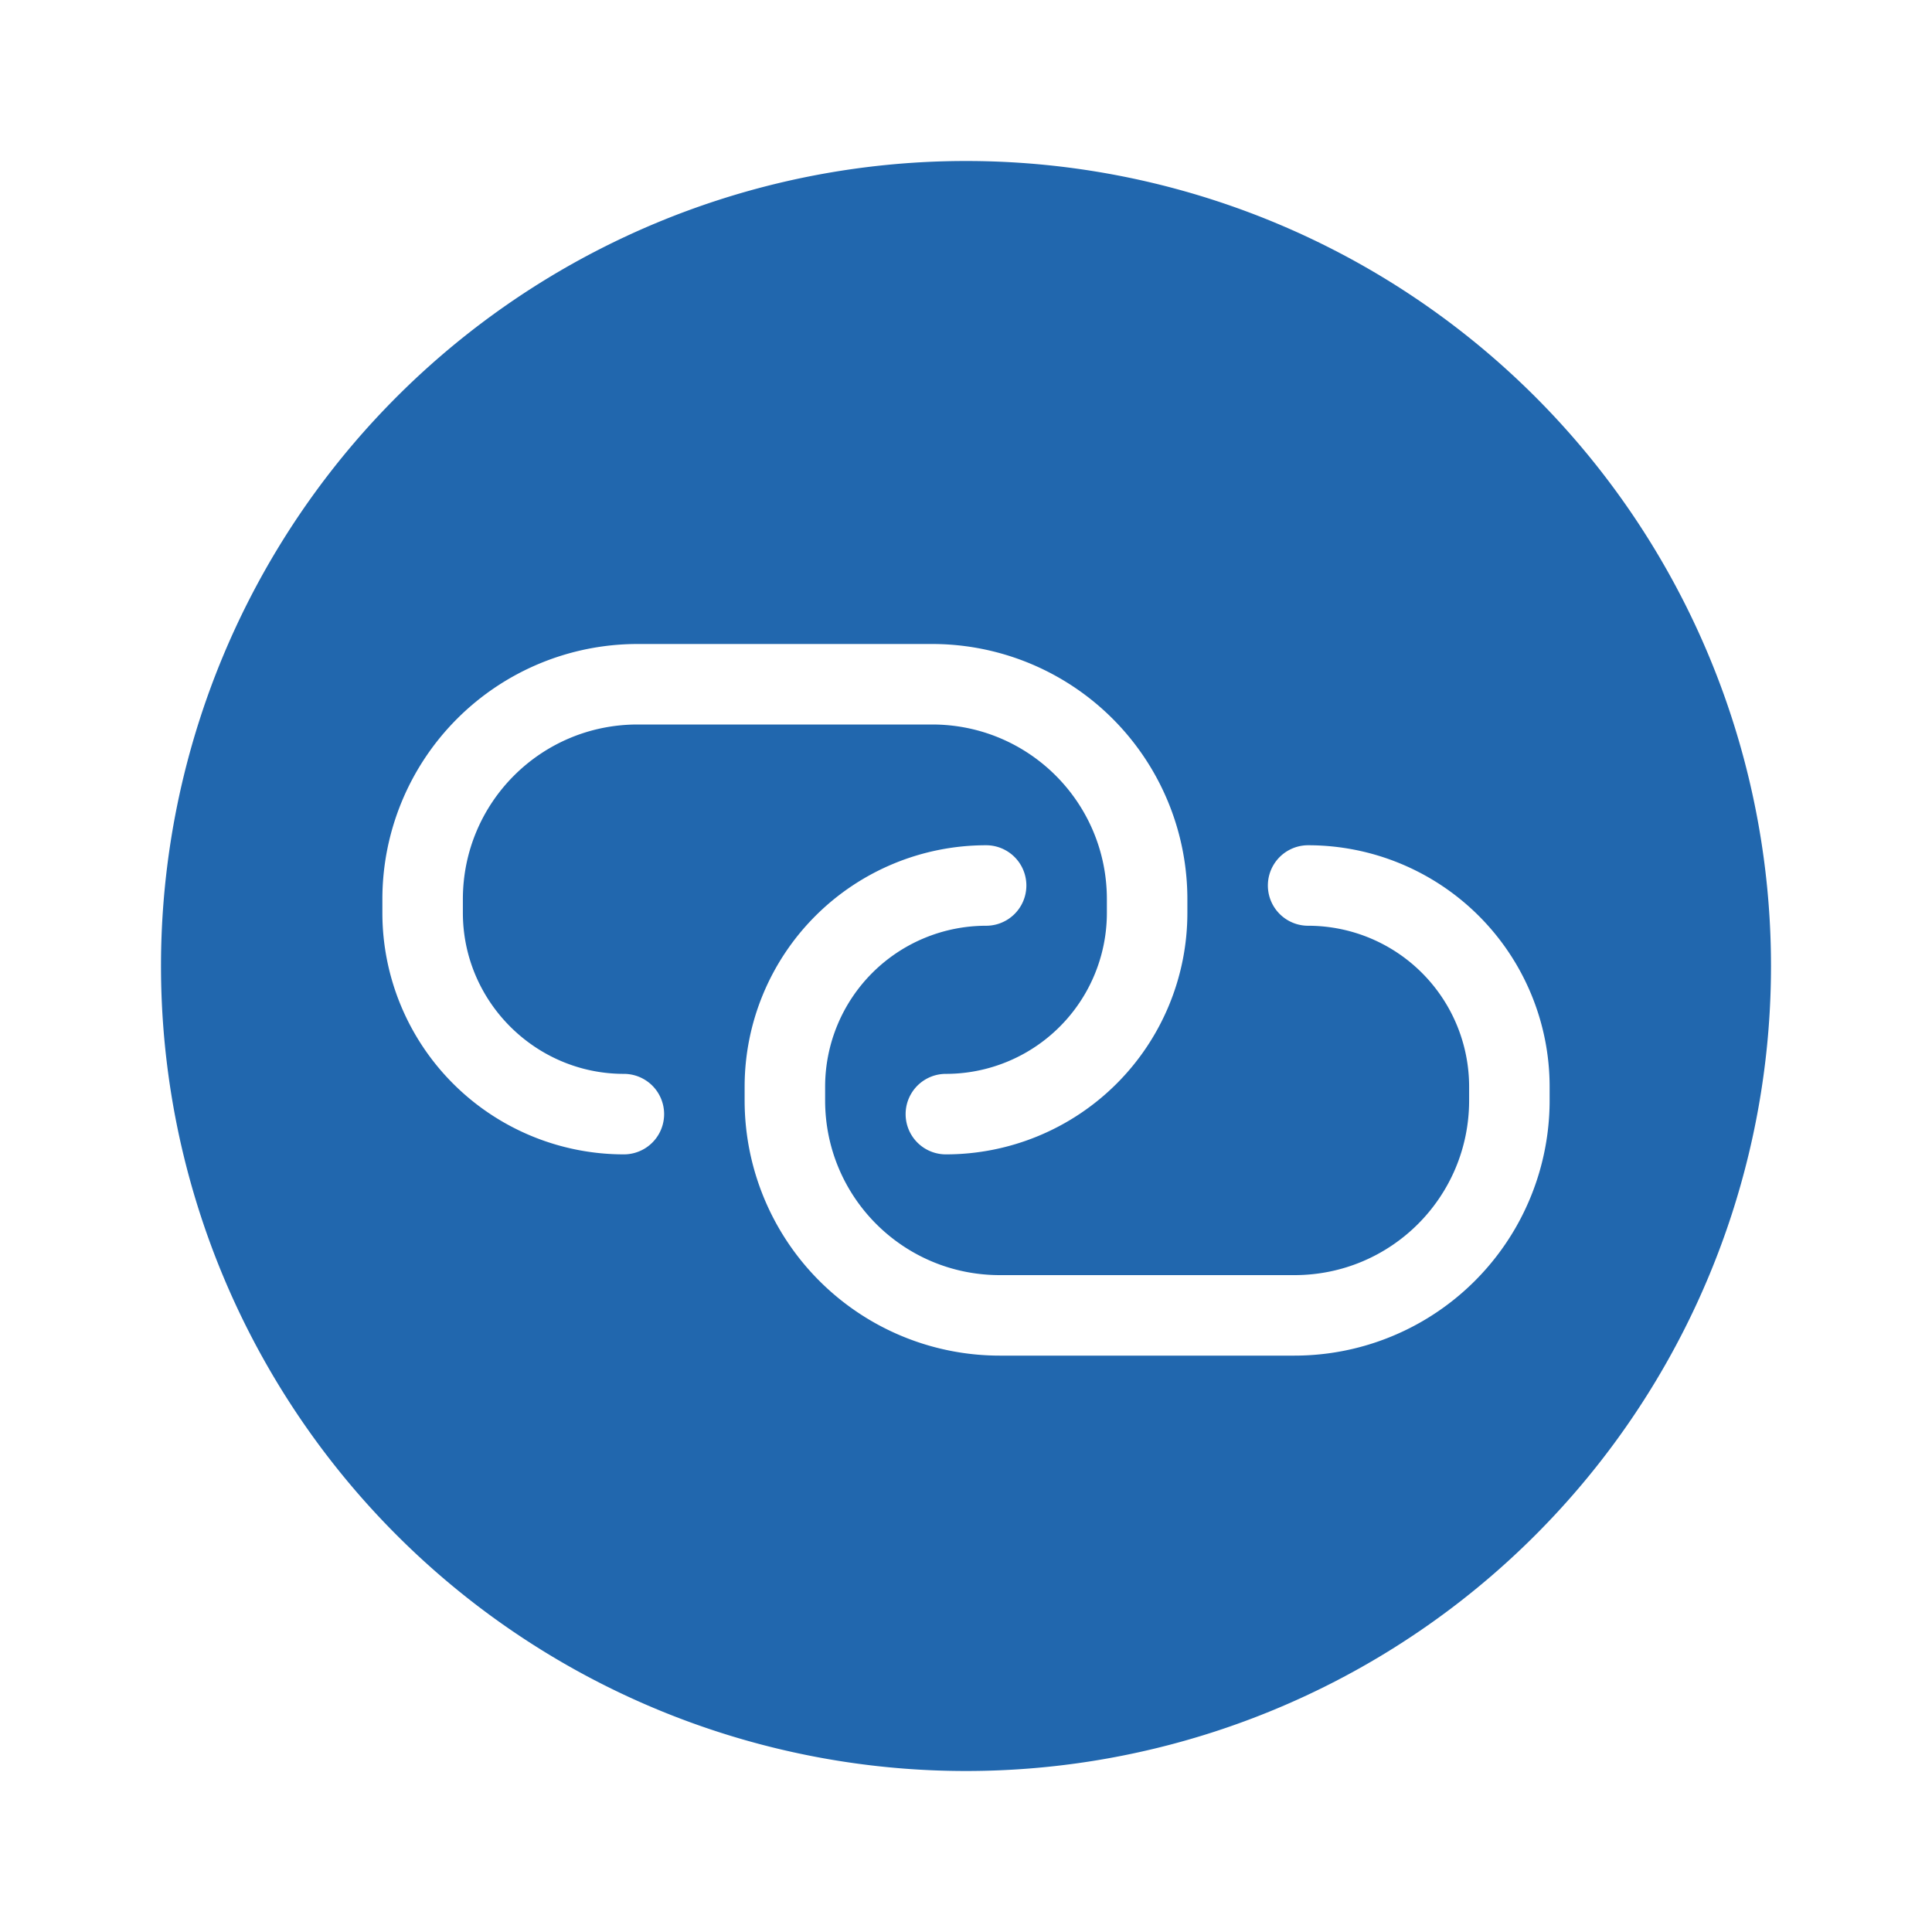 <svg xmlns="http://www.w3.org/2000/svg" width="24" height="24" fill="none"><path fill="#2167AE" d="M12 22a10 10 0 1 0 0-20 10 10 0 0 0 0 20ZM4.75 11.17A3.17 3.17 0 0 1 7.92 8h3.66a3.17 3.17 0 0 1 3.17 3.17v.17a3 3 0 0 1-3 3 .5.5 0 0 1 0-1 2 2 0 0 0 2-2v-.17c0-1.2-.97-2.17-2.17-2.17H7.92c-1.2 0-2.17.97-2.17 2.17v.17c0 1.1.9 2 2 2a.5.5 0 0 1 0 1 3 3 0 0 1-3-3v-.17Zm14.5 2.5a3.17 3.17 0 0 1-3.17 3.17h-3.66a3.17 3.17 0 0 1-3.17-3.17v-.17a3 3 0 0 1 3-3 .5.5 0 1 1 0 1 2 2 0 0 0-2 2v.17c0 1.2.97 2.17 2.17 2.17h3.66c1.2 0 2.17-.97 2.17-2.17v-.17a2 2 0 0 0-2-2 .5.5 0 0 1 0-1 3 3 0 0 1 3 3v.17Z"/></svg>